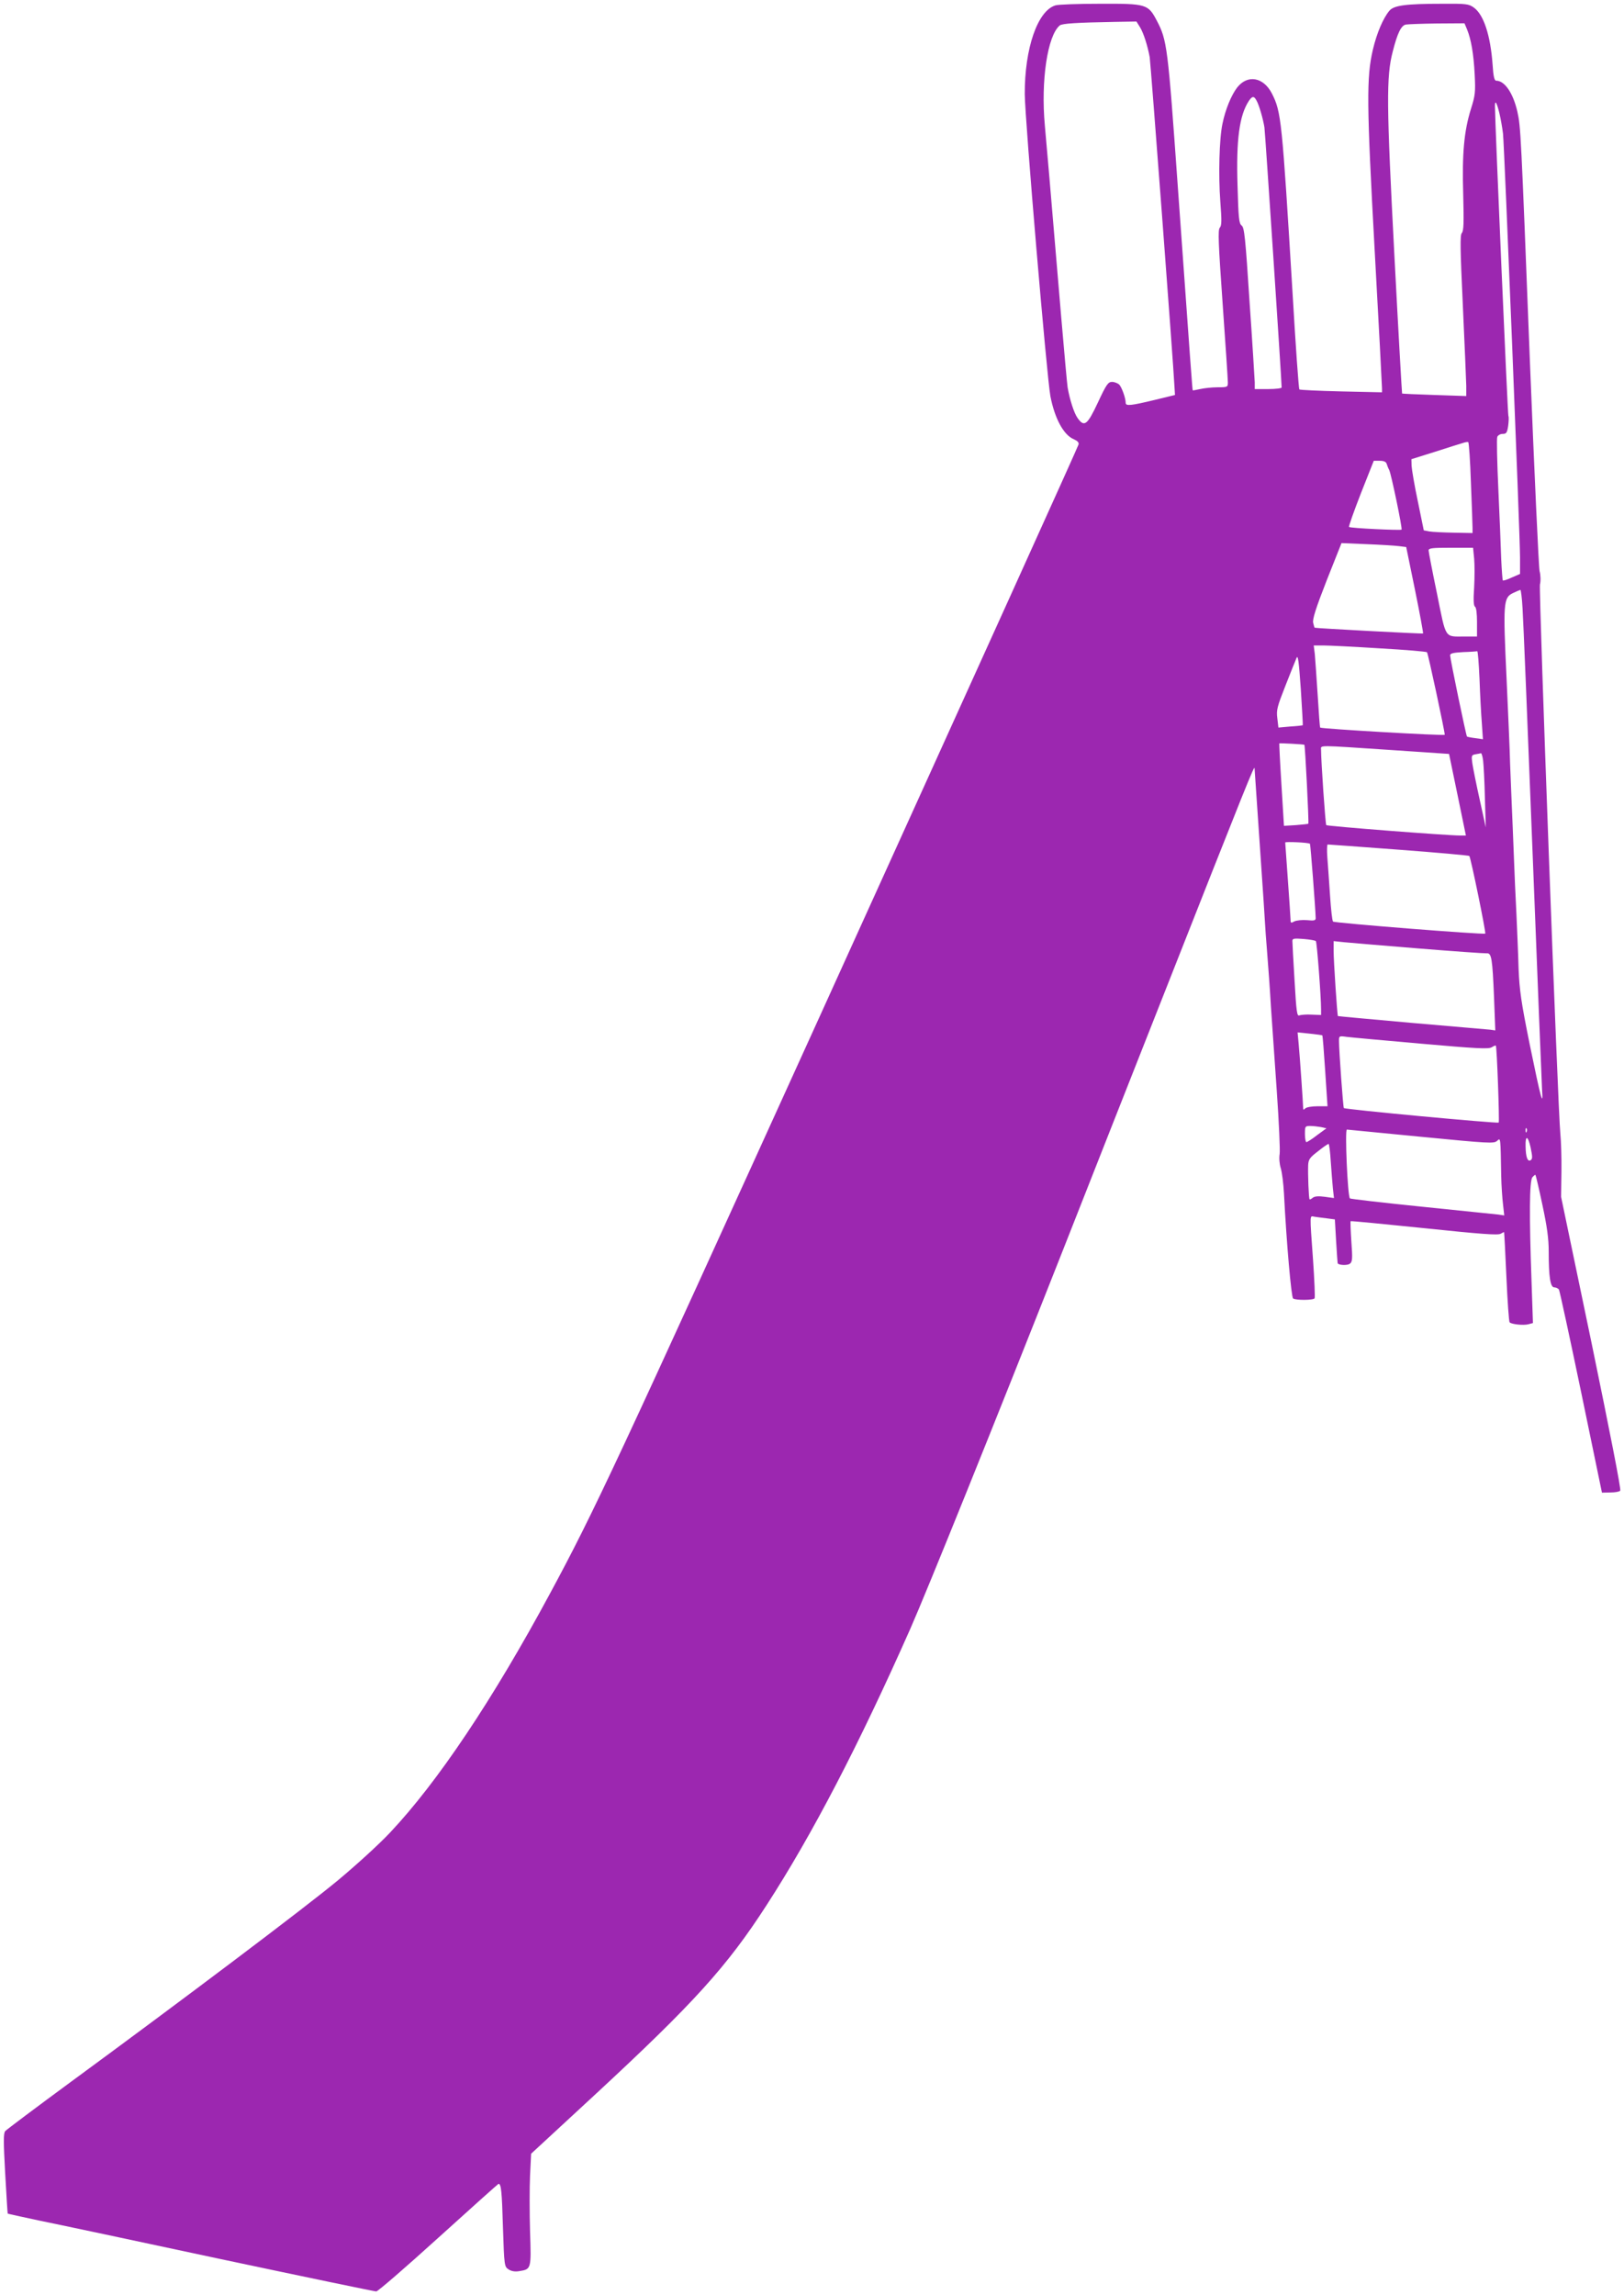 <?xml version="1.0" standalone="no"?>
<!DOCTYPE svg PUBLIC "-//W3C//DTD SVG 20010904//EN"
 "http://www.w3.org/TR/2001/REC-SVG-20010904/DTD/svg10.dtd">
<svg version="1.0" xmlns="http://www.w3.org/2000/svg"
 width="906pt" height="1280pt" viewBox="0 0 906 1280"
 preserveAspectRatio="xMidYMid meet">
<g transform="translate(0,1280) scale(0.1,-0.1)"
fill="#9c27b0" stroke="none">
<path d="M5888 12770 c-100 -30 -172 -241 -171 -495 1 -142 123 -1579 143
-1685 24 -124 74 -217 131 -240 20 -9 29 -18 26 -29 -5 -17 -531 -1179 -1449
-3201 -1129 -2484 -1254 -2753 -1501 -3210 -318 -590 -626 -1050 -892 -1332
-60 -64 -192 -184 -292 -267 -186 -154 -859 -661 -1490 -1124 -193 -142 -357
-265 -364 -273 -10 -13 -10 -57 0 -237 7 -122 13 -223 14 -223 1 -1 78 -18
172 -38 94 -19 552 -116 1018 -216 467 -99 856 -180 866 -180 9 0 165 135 347
300 181 164 332 299 335 300 15 0 19 -39 25 -246 7 -212 8 -216 31 -231 15
-10 35 -14 59 -10 68 11 68 10 61 222 -3 104 -3 244 0 311 l6 122 355 328
c552 511 737 715 959 1059 255 394 514 892 802 1542 93 211 466 1135 846 2098
149 380 401 1016 558 1415 479 1215 516 1306 516 1285 1 -11 14 -209 30 -440
16 -231 29 -427 29 -435 0 -8 5 -76 11 -150 6 -74 16 -209 21 -300 6 -91 21
-305 33 -476 12 -171 19 -329 16 -350 -4 -23 -1 -56 6 -79 7 -22 15 -85 18
-140 14 -276 41 -581 51 -587 16 -11 114 -10 120 1 3 5 -1 103 -9 217 -19 264
-19 242 8 238 12 -2 43 -6 68 -9 l46 -6 7 -122 c4 -67 8 -123 9 -124 11 -10
55 -11 68 -1 14 11 15 29 8 123 -4 61 -6 112 -4 114 2 2 187 -16 411 -39 316
-33 411 -40 426 -31 10 6 19 10 19 9 1 -2 7 -114 13 -250 6 -136 14 -250 18
-253 10 -11 76 -18 104 -11 l26 7 -8 237 c-13 360 -12 556 5 576 8 9 15 15 17
13 2 -2 20 -77 39 -168 26 -122 35 -188 35 -259 0 -143 9 -200 31 -200 10 0
21 -6 26 -12 4 -7 60 -265 124 -573 l116 -560 47 1 c25 0 50 4 55 10 6 5 -59
335 -160 824 l-170 815 2 140 c1 77 -2 172 -6 210 -14 137 -121 3031 -114
3065 5 19 4 53 -2 75 -5 22 -29 549 -54 1170 -50 1284 -51 1307 -70 1393 -24
104 -71 172 -118 172 -10 0 -16 23 -20 89 -12 165 -50 280 -105 319 -28 20
-42 22 -174 21 -206 0 -272 -9 -297 -39 -35 -42 -70 -124 -92 -217 -36 -155
-35 -298 10 -1118 23 -412 41 -760 41 -772 l0 -21 -227 5 c-126 3 -231 8 -234
11 -4 4 -21 246 -38 537 -59 970 -63 1010 -115 1113 -47 92 -136 108 -194 34
-33 -43 -66 -123 -82 -202 -18 -83 -23 -289 -12 -435 8 -105 8 -133 -3 -145
-11 -12 -8 -85 16 -425 16 -225 29 -422 29 -437 0 -27 -1 -28 -57 -28 -32 0
-76 -5 -98 -10 -22 -5 -40 -8 -41 -7 -2 2 -13 154 -84 1147 -55 773 -59 806
-117 916 -48 91 -58 94 -315 93 -123 0 -235 -4 -250 -9z m472 -122 c20 -33 42
-102 54 -167 5 -29 132 -1708 138 -1835 l3 -49 -115 -28 c-129 -31 -160 -35
-160 -16 0 27 -22 87 -36 102 -9 8 -27 15 -40 15 -22 0 -32 -14 -79 -115 -59
-126 -76 -139 -113 -87 -20 27 -45 106 -56 172 -3 19 -19 197 -36 395 -66 783
-80 945 -91 1065 -23 251 15 501 83 558 14 11 90 16 311 20 l117 2 20 -32z
m1824 -11 c23 -56 37 -136 43 -252 5 -100 3 -117 -21 -193 -38 -122 -50 -246
-43 -477 4 -157 3 -203 -8 -215 -10 -12 -9 -84 6 -405 10 -214 18 -416 19
-447 l0 -57 -177 6 c-98 3 -179 7 -181 8 -1 1 -21 348 -43 771 -44 840 -46
997 -9 1137 26 103 47 145 73 150 12 2 91 5 174 6 l153 1 14 -33z m-1174 -398
c14 -24 36 -100 44 -149 4 -27 96 -1409 96 -1451 0 -5 -34 -9 -75 -9 l-75 0 0
38 c-1 20 -13 223 -29 449 -23 356 -29 415 -44 425 -15 11 -18 42 -23 223 -8
255 10 391 63 472 19 28 29 29 43 2z m1355 -71 c7 -29 16 -80 20 -113 8 -79
95 -2242 95 -2363 l0 -93 -46 -20 c-25 -12 -48 -19 -50 -16 -2 2 -6 55 -9 118
-2 63 -9 238 -16 390 -7 152 -10 283 -6 292 3 9 17 17 30 17 21 0 25 6 31 46
3 25 4 50 1 54 -4 6 -75 1644 -75 1729 0 36 10 20 25 -41z m-159 -2060 c5
-123 9 -236 9 -252 l0 -29 -105 2 c-58 1 -119 4 -136 7 l-31 6 -33 161 c-19
89 -34 179 -35 199 l-1 37 131 41 c71 23 141 45 155 49 14 5 28 7 31 5 4 -2
11 -104 15 -226z m-470 105 c3 -10 9 -25 14 -34 11 -21 75 -328 69 -333 -6 -5
-287 8 -293 15 -3 2 27 87 66 187 l72 182 33 0 c23 0 35 -5 39 -17z m69 -459
l40 -5 49 -239 c27 -132 47 -242 45 -243 -3 -3 -601 29 -605 32 -1 1 -5 13 -8
27 -5 19 14 80 75 236 l83 209 140 -6 c78 -3 159 -8 181 -11z m419 -69 c3 -33
3 -105 0 -161 -5 -71 -3 -103 5 -108 7 -4 11 -38 11 -87 l0 -79 -67 0 c-116 0
-104 -19 -156 238 -26 125 -47 234 -47 242 0 13 20 15 124 15 l124 0 6 -60z
m270 -277 c4 -57 29 -670 56 -1363 27 -693 51 -1289 53 -1325 7 -99 -6 -52
-69 255 -48 237 -57 302 -62 420 -2 77 -8 214 -12 305 -5 91 -11 233 -14 315
-3 83 -10 247 -15 365 -5 118 -9 226 -9 240 0 14 -8 190 -17 393 -20 424 -18
453 35 479 19 9 38 17 42 18 3 0 9 -46 12 -102z m-798 -224 c143 -8 262 -18
265 -22 6 -6 99 -440 99 -460 0 -7 -688 33 -695 40 -2 2 -8 84 -14 183 -6 99
-14 201 -16 228 l-6 47 54 0 c30 0 171 -7 313 -16z m558 -171 c3 -87 9 -198
13 -247 l6 -89 -42 6 c-24 3 -44 7 -47 9 -5 5 -94 434 -94 453 0 11 18 15 73
18 39 1 75 4 78 5 4 1 9 -69 13 -155z m-986 -258 c-2 -1 -33 -5 -70 -7 l-66
-6 -6 52 c-6 46 -1 64 45 181 28 72 56 141 62 155 8 20 13 -15 24 -174 7 -109
12 -200 11 -201z m9 -109 c4 -3 26 -436 22 -440 -2 -2 -34 -5 -70 -8 l-66 -4
-14 229 c-8 126 -13 230 -12 231 2 2 137 -5 140 -8z m482 -29 l325 -22 47
-227 47 -228 -32 0 c-74 0 -742 52 -747 58 -5 6 -29 356 -29 420 0 27 -31 27
389 -1z m515 -59 c3 -24 8 -117 10 -208 l5 -165 -34 155 c-19 85 -37 176 -41
202 -6 43 -5 47 17 51 13 2 27 5 31 6 4 0 9 -18 12 -41z m-966 -464 c3 -2 31
-364 32 -415 0 -13 -9 -15 -49 -11 -26 2 -58 -1 -70 -7 -18 -10 -21 -9 -21 6
0 10 -7 110 -15 223 -8 113 -15 208 -15 211 0 6 131 0 138 -7z m495 -33 c214
-16 391 -32 394 -35 8 -8 94 -428 89 -433 -7 -7 -840 59 -849 67 -5 4 -12 70
-17 146 -5 77 -12 172 -15 212 -3 39 -2 72 2 72 4 0 183 -13 396 -29z m-462
-510 c6 -6 29 -308 29 -380 l0 -32 -52 2 c-29 2 -60 -1 -69 -4 -13 -7 -17 18
-27 195 -7 112 -12 210 -12 220 0 14 9 15 63 11 34 -3 65 -8 68 -12z m574 -41
c198 -16 369 -28 379 -27 27 3 32 -28 41 -247 l7 -183 -28 4 c-16 1 -213 19
-439 38 -225 20 -410 37 -411 38 -4 4 -24 309 -24 363 l0 55 58 -6 c31 -3 219
-19 417 -35z m-538 -485 c2 -1 9 -90 16 -198 l13 -197 -56 0 c-31 0 -61 -5
-68 -12 -9 -9 -12 -9 -12 3 0 20 -18 282 -25 357 l-6 64 68 -7 c37 -4 69 -8
70 -10z m551 -46 c306 -27 377 -31 394 -20 11 7 21 11 23 9 6 -6 21 -423 16
-429 -7 -6 -857 73 -864 81 -4 5 -27 319 -27 375 0 27 1 28 43 22 23 -3 210
-20 415 -38z m-559 -465 l31 -7 -52 -38 c-28 -22 -55 -39 -60 -39 -4 0 -8 20
-8 45 0 43 1 45 29 45 16 0 43 -3 60 -6z m1148 -26 c-3 -8 -6 -5 -6 6 -1 11 2
17 5 13 3 -3 4 -12 1 -19z m-592 -28 c380 -37 410 -39 427 -23 20 18 19 25 23
-197 1 -52 6 -123 10 -157 l7 -62 -33 5 c-19 2 -211 22 -428 44 -217 22 -397
43 -400 46 -13 12 -29 384 -17 384 1 0 186 -18 411 -40z m614 -131 c-17 -10
-27 17 -28 77 -2 65 13 61 28 -6 11 -53 11 -64 0 -71z m-1115 -6 c4 -54 9
-122 12 -152 l6 -53 -51 7 c-36 5 -56 3 -67 -5 -8 -7 -16 -11 -18 -9 -5 5 -10
140 -8 191 2 32 9 42 55 77 28 23 55 41 59 41 3 0 9 -44 12 -97z"/>
</g>
</svg>
